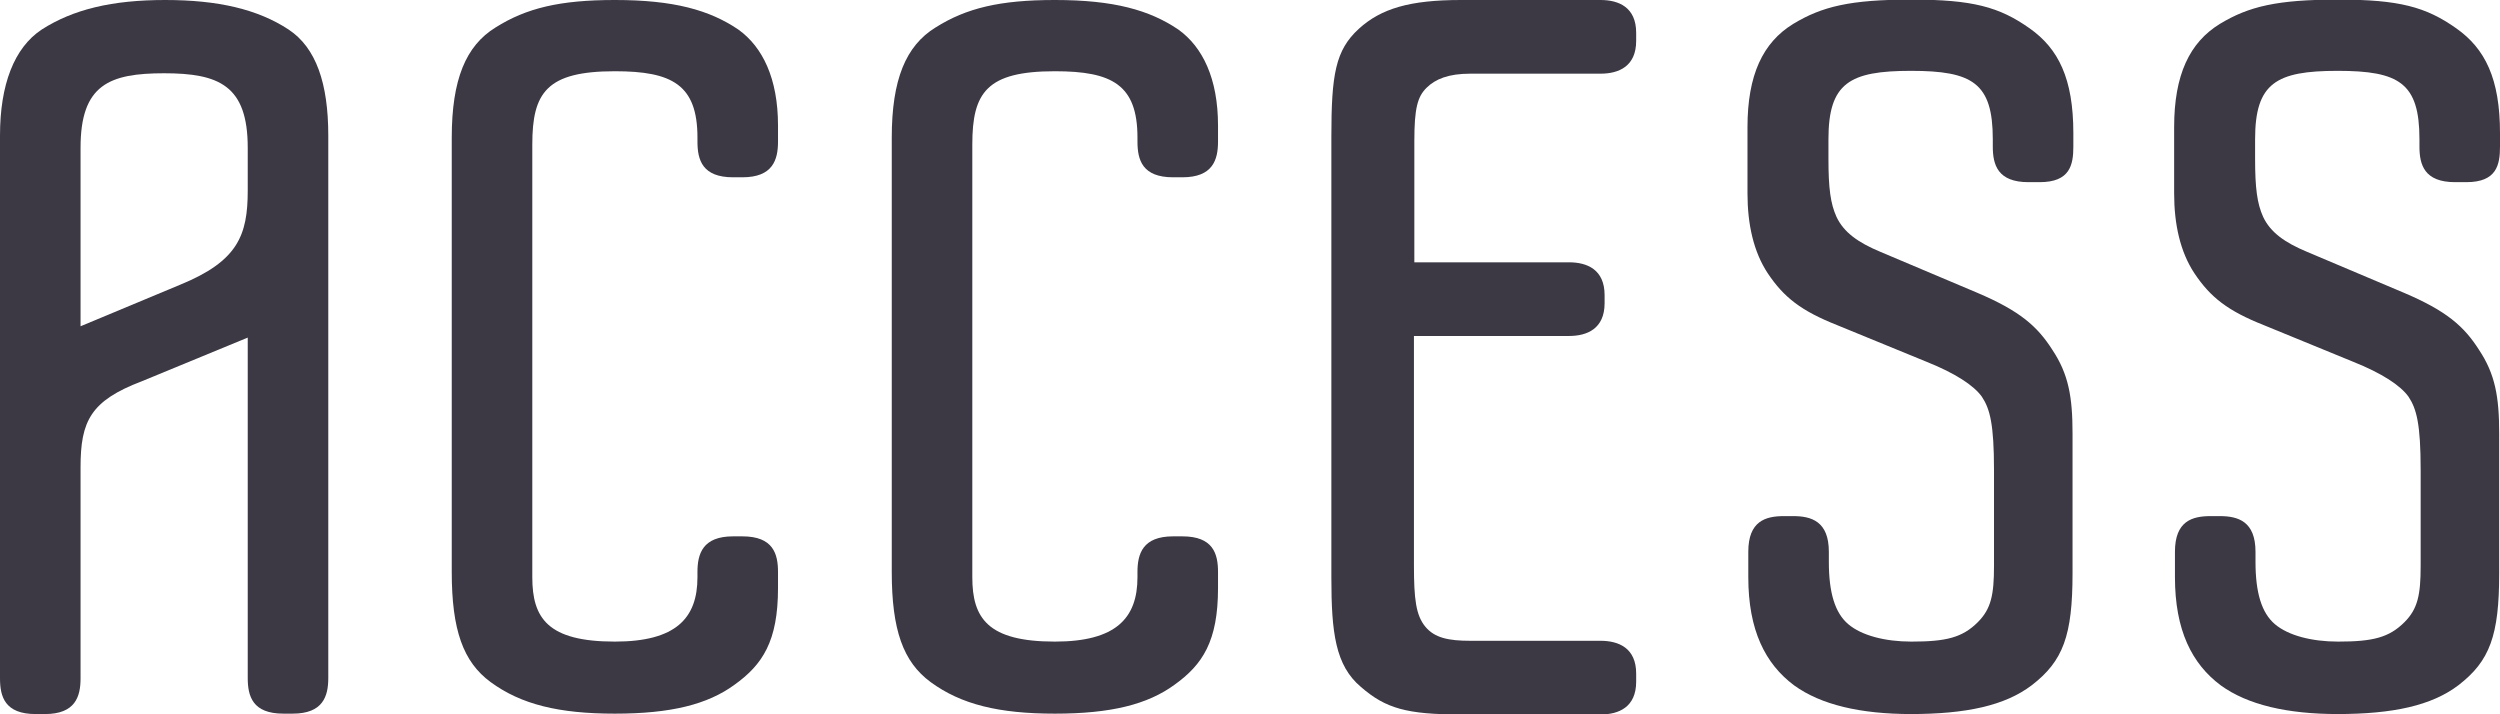 <?xml version="1.0" encoding="UTF-8"?><svg id="_イヤー_2" xmlns="http://www.w3.org/2000/svg" viewBox="0 0 61.76 17.64"><defs><style>.cls-1{fill:#3c3945;}</style></defs><g id="_ニュー"><g><path class="cls-1" d="M0,3.35C0,2.09,.35,1.18,1.03,.73c.78-.5,1.74-.73,3.05-.73s2.29,.23,3.05,.73c.68,.45,.98,1.33,.98,2.62v13.4c0,.45-.13,.88-.88,.88h-.23c-.76,0-.88-.43-.88-.88V8.34l-2.62,1.08c-1.26,.48-1.51,.98-1.51,2.12v5.22c0,.45-.13,.88-.88,.88h-.23c-.76,0-.88-.43-.88-.88V3.35ZM4.06,1.81c-1.36,0-2.07,.28-2.07,1.84v4.41l2.47-1.03c1.41-.58,1.66-1.21,1.66-2.32v-1.06c0-1.54-.71-1.84-2.07-1.84Z"/><path class="cls-1" d="M15.19,1.76c-1.69,0-2.04,.53-2.04,1.81V14.26c0,1.01,.38,1.59,2.04,1.59,1.51,0,2.04-.58,2.04-1.59v-.13c0-.45,.13-.88,.88-.88h.23c.76,0,.88,.43,.88,.88v.4c0,1.31-.38,1.89-1.08,2.39-.66,.48-1.56,.71-2.95,.71s-2.32-.23-3.07-.78c-.68-.5-.96-1.29-.96-2.72V3.4c0-1.44,.35-2.27,1.08-2.72,.76-.48,1.59-.68,2.95-.68,1.46,0,2.34,.25,3.05,.73,.6,.43,.98,1.21,.98,2.37v.4c0,.45-.13,.88-.88,.88h-.23c-.76,0-.88-.43-.88-.88v-.1c0-1.31-.63-1.64-2.04-1.64Z"/><path class="cls-1" d="M26.06,1.76c-1.69,0-2.04,.53-2.04,1.81V14.26c0,1.01,.38,1.59,2.04,1.59,1.51,0,2.04-.58,2.04-1.59v-.13c0-.45,.13-.88,.88-.88h.23c.76,0,.88,.43,.88,.88v.4c0,1.31-.38,1.89-1.08,2.39-.66,.48-1.56,.71-2.95,.71s-2.32-.23-3.07-.78c-.68-.5-.96-1.29-.96-2.72V3.4c0-1.44,.35-2.27,1.08-2.72,.76-.48,1.59-.68,2.95-.68,1.46,0,2.34,.25,3.05,.73,.6,.43,.98,1.21,.98,2.37v.4c0,.45-.13,.88-.88,.88h-.23c-.76,0-.88-.43-.88-.88v-.1c0-1.31-.63-1.64-2.04-1.64Z"/><path class="cls-1" d="M34.93,6.48h3.83c.45,0,.88,.18,.88,.81v.2c0,.63-.43,.81-.88,.81h-3.83v5.67c0,.83,.05,1.23,.28,1.51s.58,.35,1.11,.35h3.22c.45,0,.88,.18,.88,.81v.2c0,.63-.43,.81-.88,.81h-3.45c-1.34,0-1.86-.15-2.47-.68-.63-.53-.73-1.34-.73-2.7V3.38c0-1.54,.1-2.14,.68-2.67,.55-.5,1.26-.71,2.52-.71h3.45c.45,0,.88,.18,.88,.81v.2c0,.63-.43,.81-.88,.81h-3.22c-.53,0-.86,.13-1.08,.35s-.3,.5-.3,1.31v3Z"/><path class="cls-1" d="M47.22,17.64c-1.26,0-2.24-.23-2.9-.71-.71-.53-1.13-1.36-1.13-2.67v-.63c0-.76,.43-.88,.88-.88h.23c.45,0,.88,.13,.88,.88v.25c0,.76,.15,1.26,.48,1.54s.91,.43,1.56,.43c.86,0,1.26-.1,1.64-.48,.33-.33,.4-.68,.4-1.39v-2.37c0-1.13-.1-1.51-.3-1.81-.2-.28-.66-.58-1.36-.86l-2.22-.91c-.88-.35-1.31-.68-1.71-1.28-.35-.53-.5-1.21-.5-1.97v-1.64c0-1.29,.38-2.09,1.13-2.55,.71-.43,1.41-.6,2.92-.6s2.17,.18,2.92,.71c.71,.5,1.08,1.24,1.08,2.59v.33c0,.45-.08,.88-.83,.88h-.28c-.76,0-.88-.43-.88-.88v-.18c0-1.39-.5-1.69-2.02-1.69s-2.04,.3-2.04,1.69v.48c0,.73,.05,1.11,.2,1.44,.18,.38,.53,.63,1.08,.86l2.39,1.01c1.06,.45,1.49,.83,1.86,1.41,.4,.6,.5,1.16,.5,2.07v3.45c0,1.54-.23,2.17-1.01,2.77-.66,.5-1.61,.71-3,.71Z"/><path class="cls-1" d="M57.76,17.64c-1.26,0-2.24-.23-2.9-.71-.71-.53-1.13-1.36-1.13-2.67v-.63c0-.76,.43-.88,.88-.88h.23c.45,0,.88,.13,.88,.88v.25c0,.76,.15,1.26,.48,1.54,.33,.28,.91,.43,1.56,.43,.86,0,1.26-.1,1.64-.48,.33-.33,.4-.68,.4-1.39v-2.37c0-1.13-.1-1.51-.3-1.81-.2-.28-.66-.58-1.36-.86l-2.22-.91c-.88-.35-1.31-.68-1.71-1.28-.35-.53-.5-1.21-.5-1.97v-1.64c0-1.29,.38-2.09,1.13-2.55,.71-.43,1.41-.6,2.92-.6s2.17,.18,2.92,.71c.71,.5,1.08,1.24,1.08,2.59v.33c0,.45-.08,.88-.83,.88h-.28c-.76,0-.88-.43-.88-.88v-.18c0-1.39-.5-1.69-2.02-1.69s-2.04,.3-2.04,1.69v.48c0,.73,.05,1.11,.2,1.44,.18,.38,.53,.63,1.08,.86l2.39,1.01c1.06,.45,1.49,.83,1.86,1.41,.4,.6,.5,1.16,.5,2.07v3.45c0,1.54-.23,2.17-1.01,2.77-.66,.5-1.61,.71-3,.71Z"/></g></g></svg>